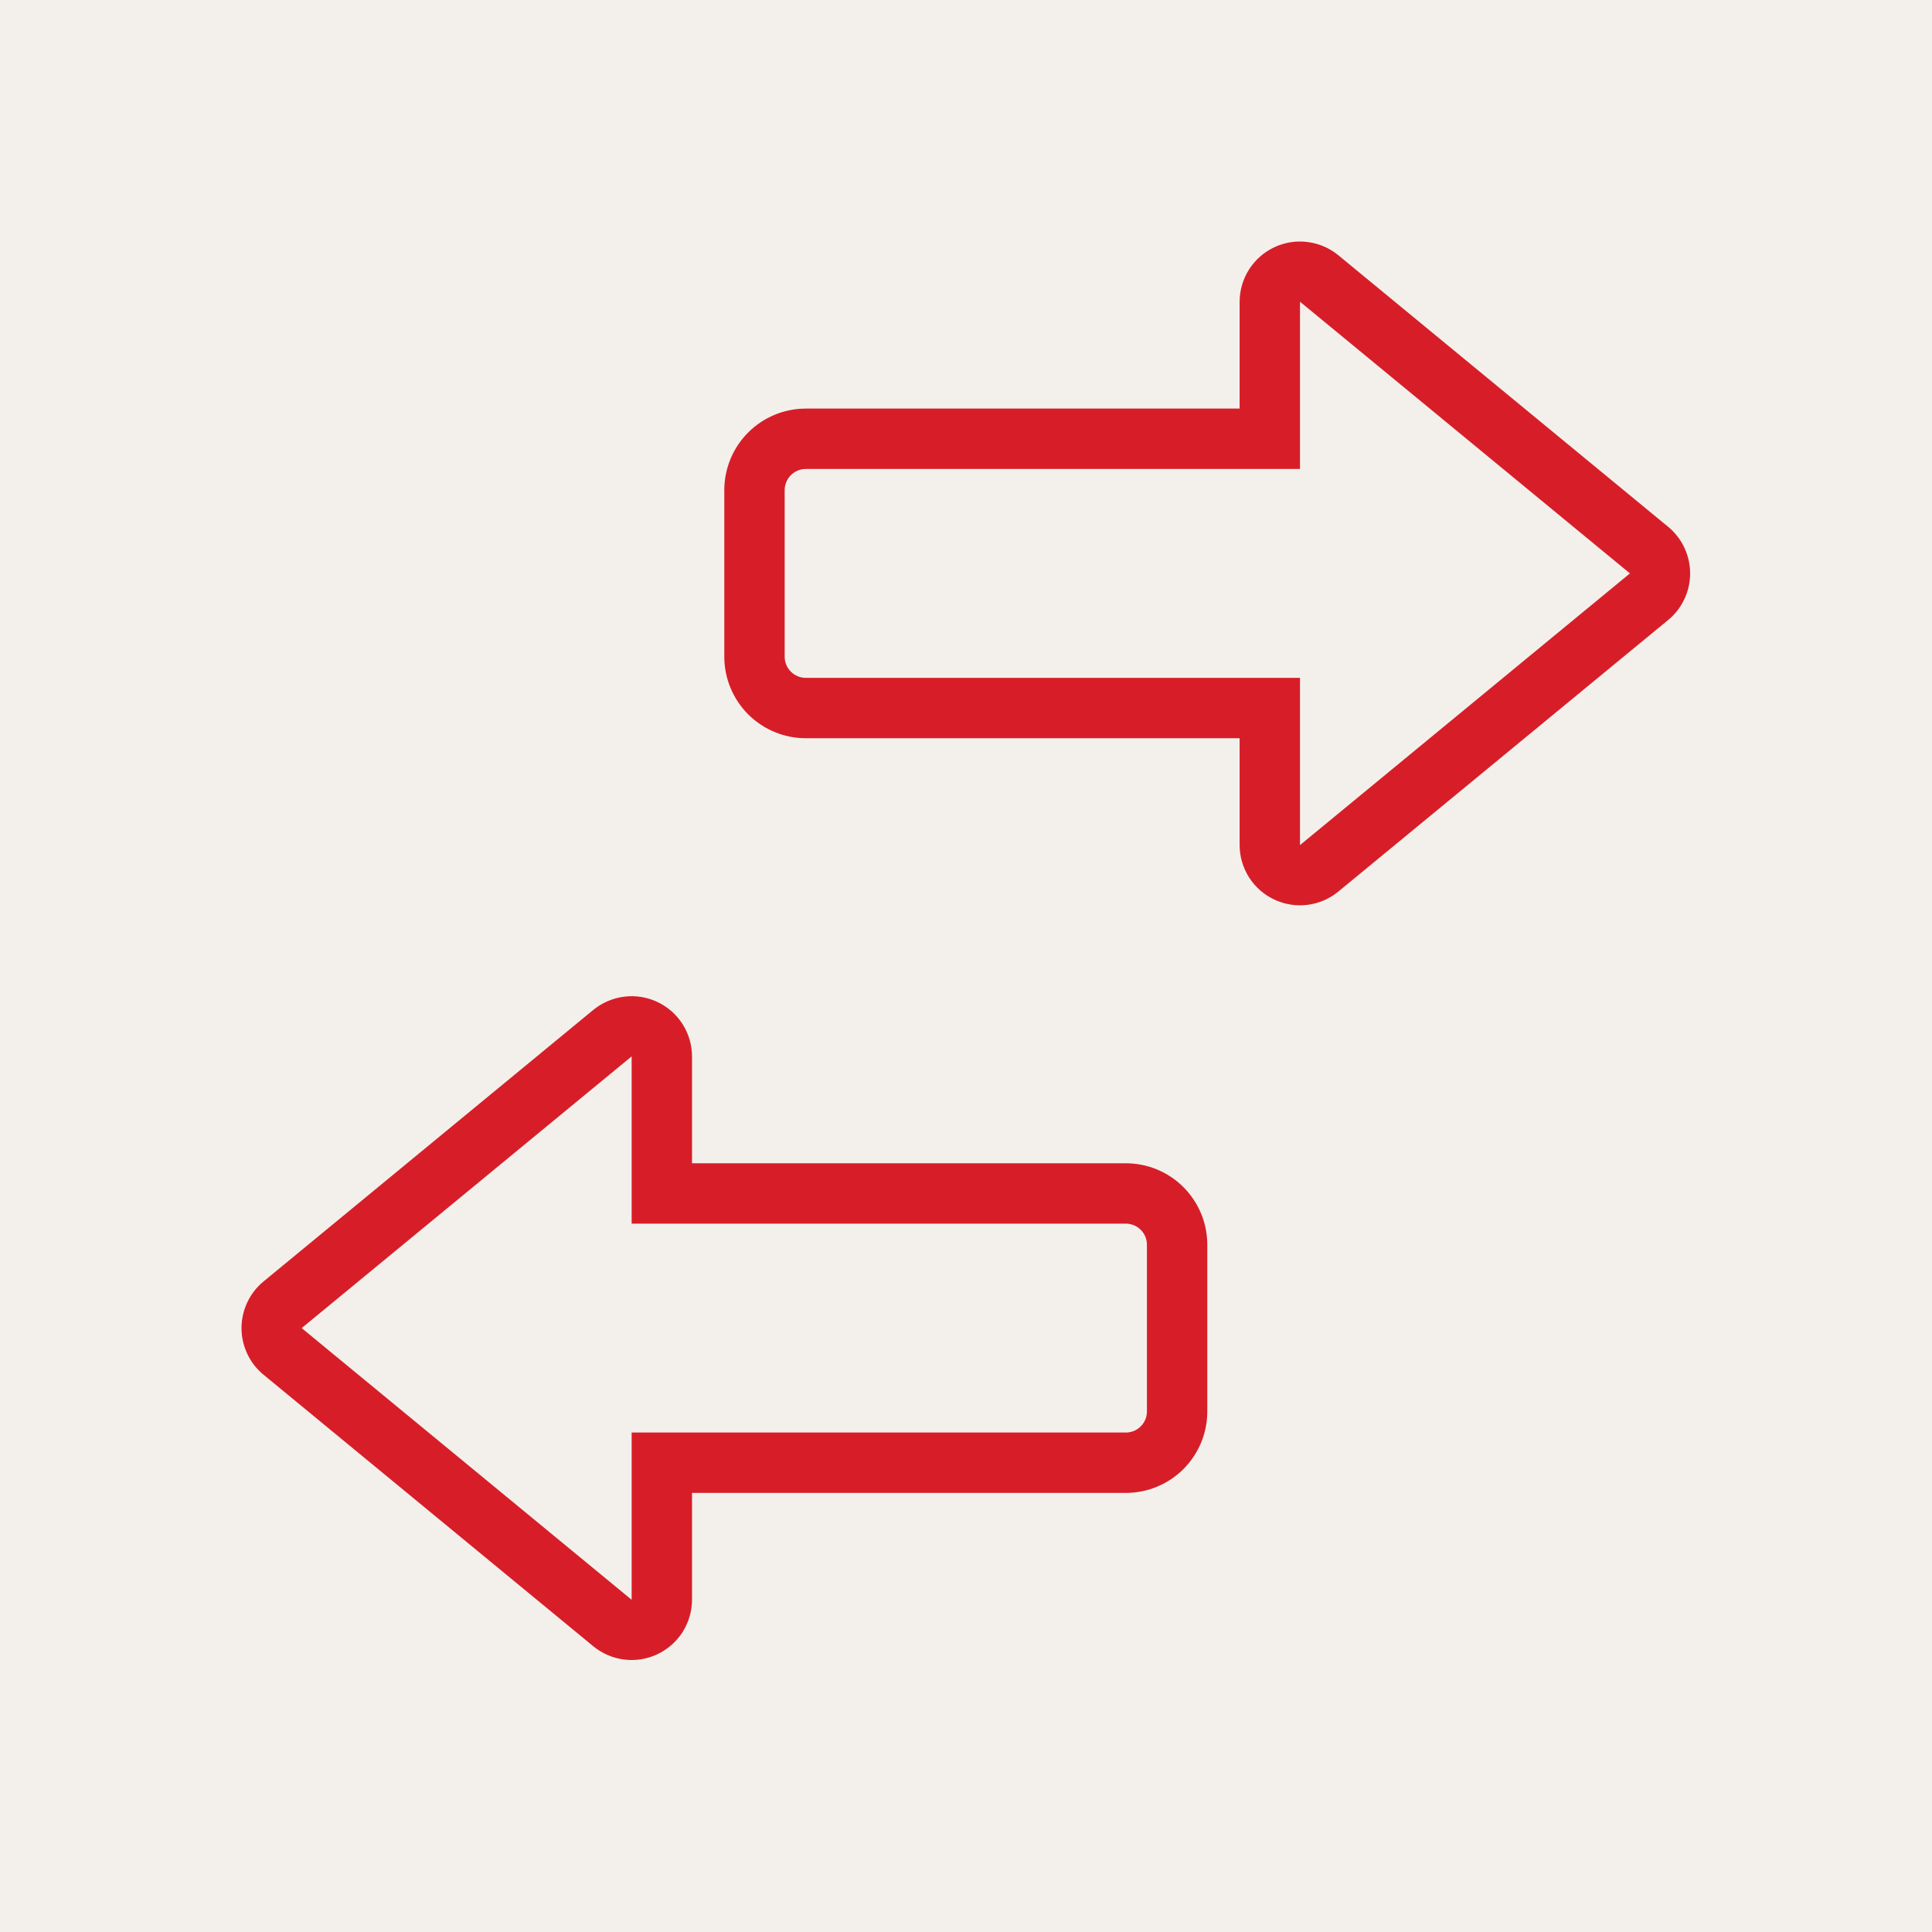 <svg width="48" height="48" viewBox="0 0 48 48" fill="none" xmlns="http://www.w3.org/2000/svg">
<rect width="48" height="48" fill="#F3F0EC"/>
<path fill-rule="evenodd" clip-rule="evenodd" d="M27.963 37.091H17.193V39.746C17.192 40.03 17.111 40.308 16.959 40.548C16.806 40.787 16.589 40.978 16.332 41.099C16.075 41.221 15.789 41.266 15.508 41.231C15.226 41.196 14.96 41.081 14.74 40.901L6.543 34.151C6.373 34.011 6.236 33.834 6.143 33.634C6.049 33.435 6 33.217 6 32.996C6 32.776 6.049 32.558 6.143 32.358C6.236 32.158 6.373 31.982 6.543 31.841L14.74 25.091C14.96 24.911 15.226 24.797 15.508 24.762C15.789 24.726 16.075 24.772 16.332 24.893C16.589 25.014 16.806 25.205 16.959 25.445C17.111 25.684 17.192 25.962 17.193 26.246V28.901H27.963C28.23 28.9 28.494 28.952 28.74 29.053C28.987 29.154 29.211 29.303 29.4 29.492C29.588 29.68 29.738 29.903 29.841 30.15C29.943 30.396 29.995 30.66 29.995 30.926V35.066C29.995 35.333 29.943 35.597 29.841 35.843C29.738 36.089 29.588 36.313 29.4 36.501C29.211 36.689 28.987 36.838 28.74 36.939C28.494 37.041 28.23 37.092 27.963 37.091ZM15.693 39.746V35.591H27.963C28.032 35.592 28.102 35.579 28.166 35.553C28.231 35.528 28.29 35.489 28.339 35.44C28.389 35.391 28.428 35.333 28.455 35.269C28.482 35.205 28.495 35.136 28.495 35.066V30.926C28.495 30.857 28.482 30.788 28.455 30.724C28.428 30.659 28.389 30.601 28.339 30.552C28.29 30.503 28.231 30.465 28.166 30.439C28.102 30.413 28.032 30.4 27.963 30.401H15.693V26.246L7.495 32.996L15.693 39.746ZM20.028 18.341C19.761 18.342 19.497 18.291 19.251 18.189C19.004 18.088 18.78 17.939 18.591 17.751C18.402 17.563 18.253 17.339 18.15 17.093C18.048 16.847 17.995 16.583 17.995 16.316V12.176C17.995 11.91 18.048 11.646 18.15 11.4C18.253 11.153 18.402 10.93 18.591 10.742C18.78 10.553 19.004 10.405 19.251 10.303C19.497 10.202 19.761 10.15 20.028 10.151H30.798V7.496C30.799 7.212 30.88 6.934 31.032 6.695C31.185 6.455 31.402 6.264 31.659 6.143C31.916 6.022 32.202 5.976 32.483 6.012C32.765 6.047 33.031 6.161 33.25 6.341L41.448 13.091C41.618 13.232 41.755 13.409 41.848 13.608C41.942 13.808 41.991 14.026 41.991 14.246C41.991 14.467 41.942 14.685 41.848 14.884C41.755 15.084 41.618 15.261 41.448 15.401L33.25 22.151C33.031 22.331 32.765 22.446 32.483 22.481C32.202 22.516 31.916 22.471 31.659 22.349C31.402 22.229 31.185 22.037 31.032 21.798C30.88 21.558 30.799 21.28 30.798 20.996V18.341H20.028ZM32.298 16.841V20.996L40.495 14.246L32.298 7.496V11.651H20.028C19.958 11.65 19.889 11.663 19.825 11.689C19.76 11.715 19.701 11.754 19.652 11.802C19.602 11.851 19.563 11.909 19.536 11.974C19.509 12.038 19.495 12.107 19.495 12.176V16.316C19.495 16.386 19.509 16.455 19.536 16.519C19.563 16.583 19.602 16.641 19.652 16.69C19.701 16.739 19.76 16.777 19.825 16.803C19.889 16.829 19.958 16.842 20.028 16.841H32.298Z" fill="#D71E28"/>
</svg>
